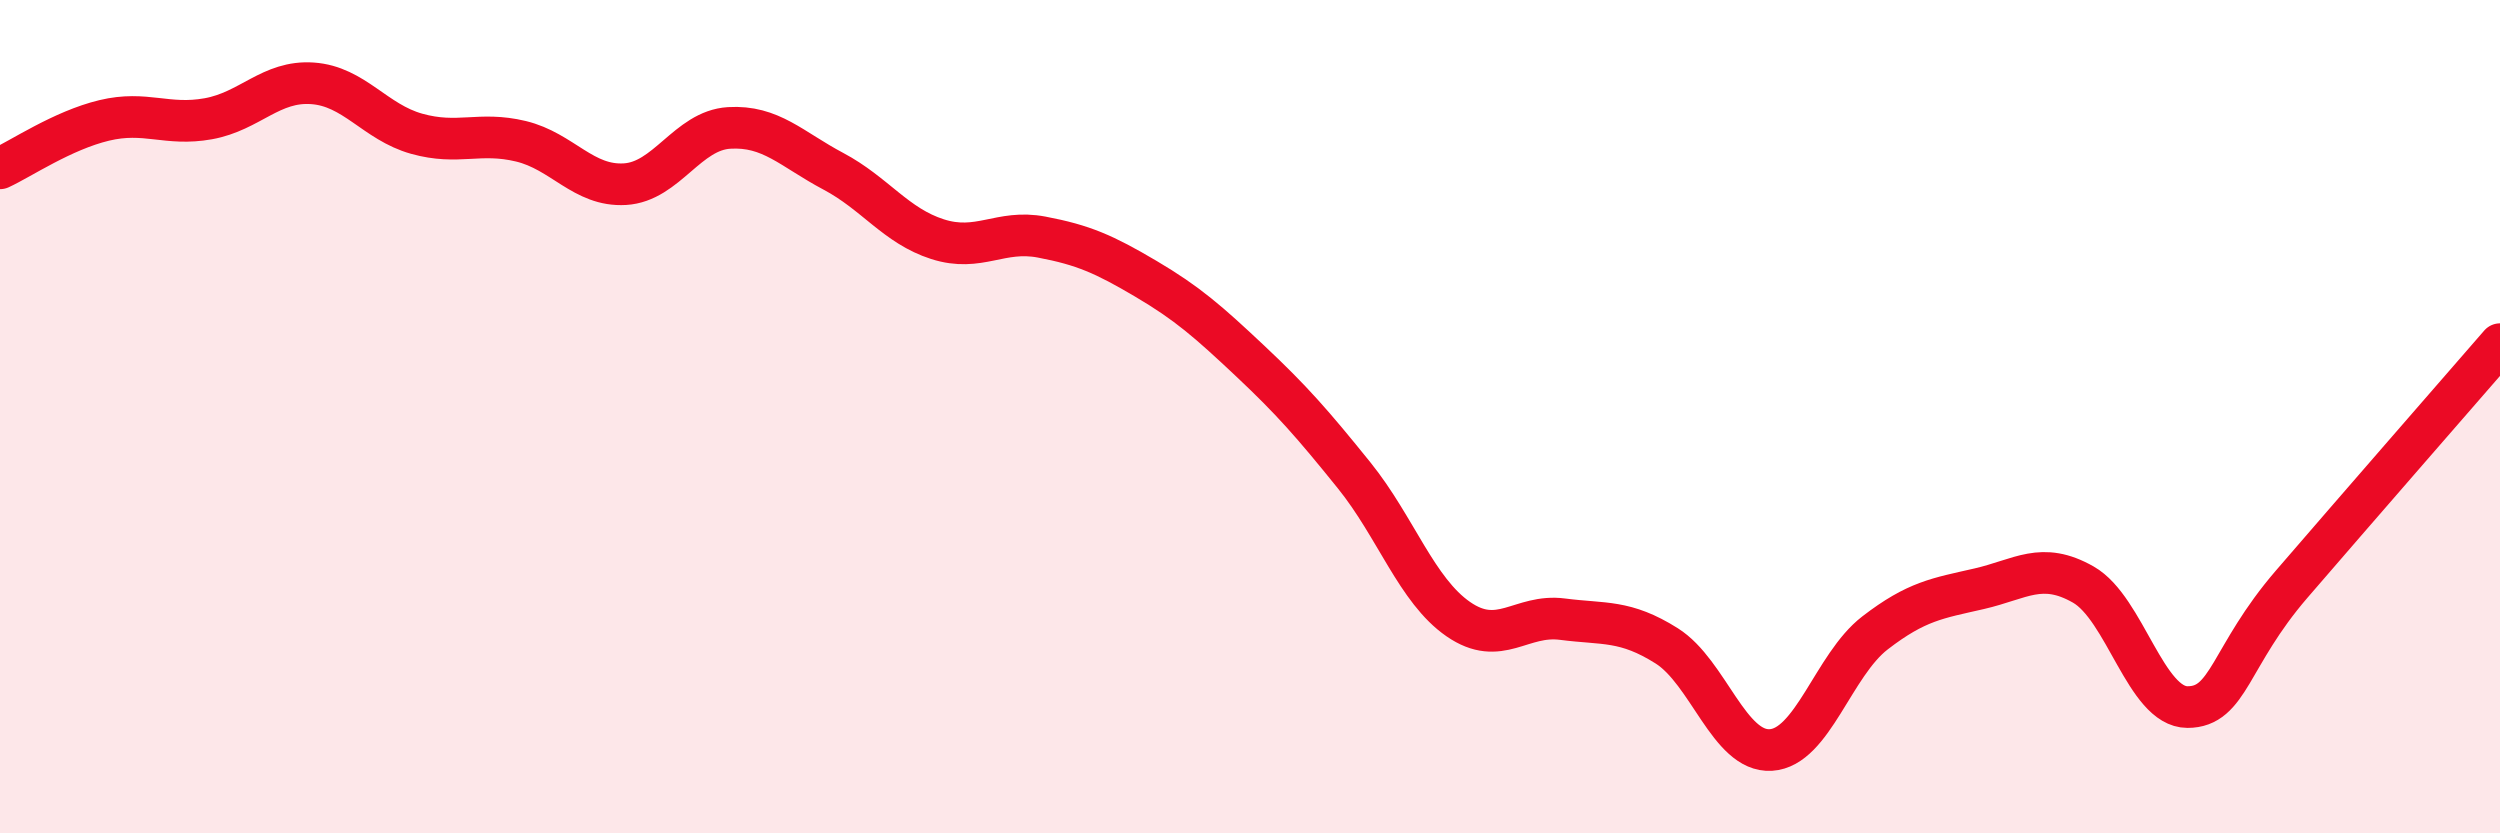 
    <svg width="60" height="20" viewBox="0 0 60 20" xmlns="http://www.w3.org/2000/svg">
      <path
        d="M 0,4.04 C 0.5,3.81 1.5,3.13 2.5,2.89 C 3.5,2.65 4,3.03 5,2.85 C 6,2.67 6.5,1.93 7.5,2 C 8.5,2.07 9,2.93 10,3.21 C 11,3.49 11.5,3.15 12.5,3.39 C 13.5,3.63 14,4.48 15,4.42 C 16,4.36 16.5,3.13 17.5,3.07 C 18.5,3.01 19,3.58 20,4.11 C 21,4.64 21.5,5.42 22.5,5.74 C 23.5,6.06 24,5.5 25,5.69 C 26,5.88 26.5,6.1 27.5,6.69 C 28.5,7.28 29,7.72 30,8.66 C 31,9.6 31.5,10.17 32.5,11.41 C 33.5,12.65 34,14.17 35,14.86 C 36,15.55 36.5,14.73 37.5,14.86 C 38.5,14.99 39,14.87 40,15.5 C 41,16.13 41.5,18.06 42.5,18 C 43.5,17.94 44,15.96 45,15.19 C 46,14.42 46.5,14.36 47.5,14.13 C 48.5,13.9 49,13.46 50,14.03 C 51,14.6 51.5,16.97 52.5,16.97 C 53.5,16.97 53.5,15.76 55,14.02 C 56.5,12.28 59,9.41 60,8.26L60 20L0 20Z"
        fill="#EB0A25"
        opacity="0.1"
        stroke-linecap="round"
        stroke-linejoin="round"
      />
      <path
        d="M 0,4.04 C 0.5,3.81 1.5,3.13 2.5,2.89 C 3.5,2.65 4,3.03 5,2.85 C 6,2.67 6.5,1.93 7.5,2 C 8.5,2.07 9,2.93 10,3.21 C 11,3.49 11.5,3.15 12.5,3.39 C 13.5,3.63 14,4.48 15,4.42 C 16,4.36 16.5,3.13 17.5,3.07 C 18.5,3.01 19,3.58 20,4.11 C 21,4.64 21.5,5.42 22.5,5.74 C 23.5,6.06 24,5.5 25,5.69 C 26,5.88 26.5,6.1 27.5,6.69 C 28.5,7.28 29,7.72 30,8.66 C 31,9.6 31.5,10.17 32.5,11.41 C 33.5,12.65 34,14.17 35,14.86 C 36,15.55 36.5,14.73 37.5,14.86 C 38.5,14.99 39,14.87 40,15.5 C 41,16.13 41.5,18.06 42.5,18 C 43.5,17.94 44,15.96 45,15.19 C 46,14.42 46.5,14.36 47.5,14.13 C 48.5,13.9 49,13.46 50,14.03 C 51,14.6 51.5,16.97 52.5,16.97 C 53.5,16.97 53.5,15.76 55,14.02 C 56.5,12.28 59,9.41 60,8.26"
        stroke="#EB0A25"
        stroke-width="1"
        fill="none"
        stroke-linecap="round"
        stroke-linejoin="round"
      />
    </svg>
  